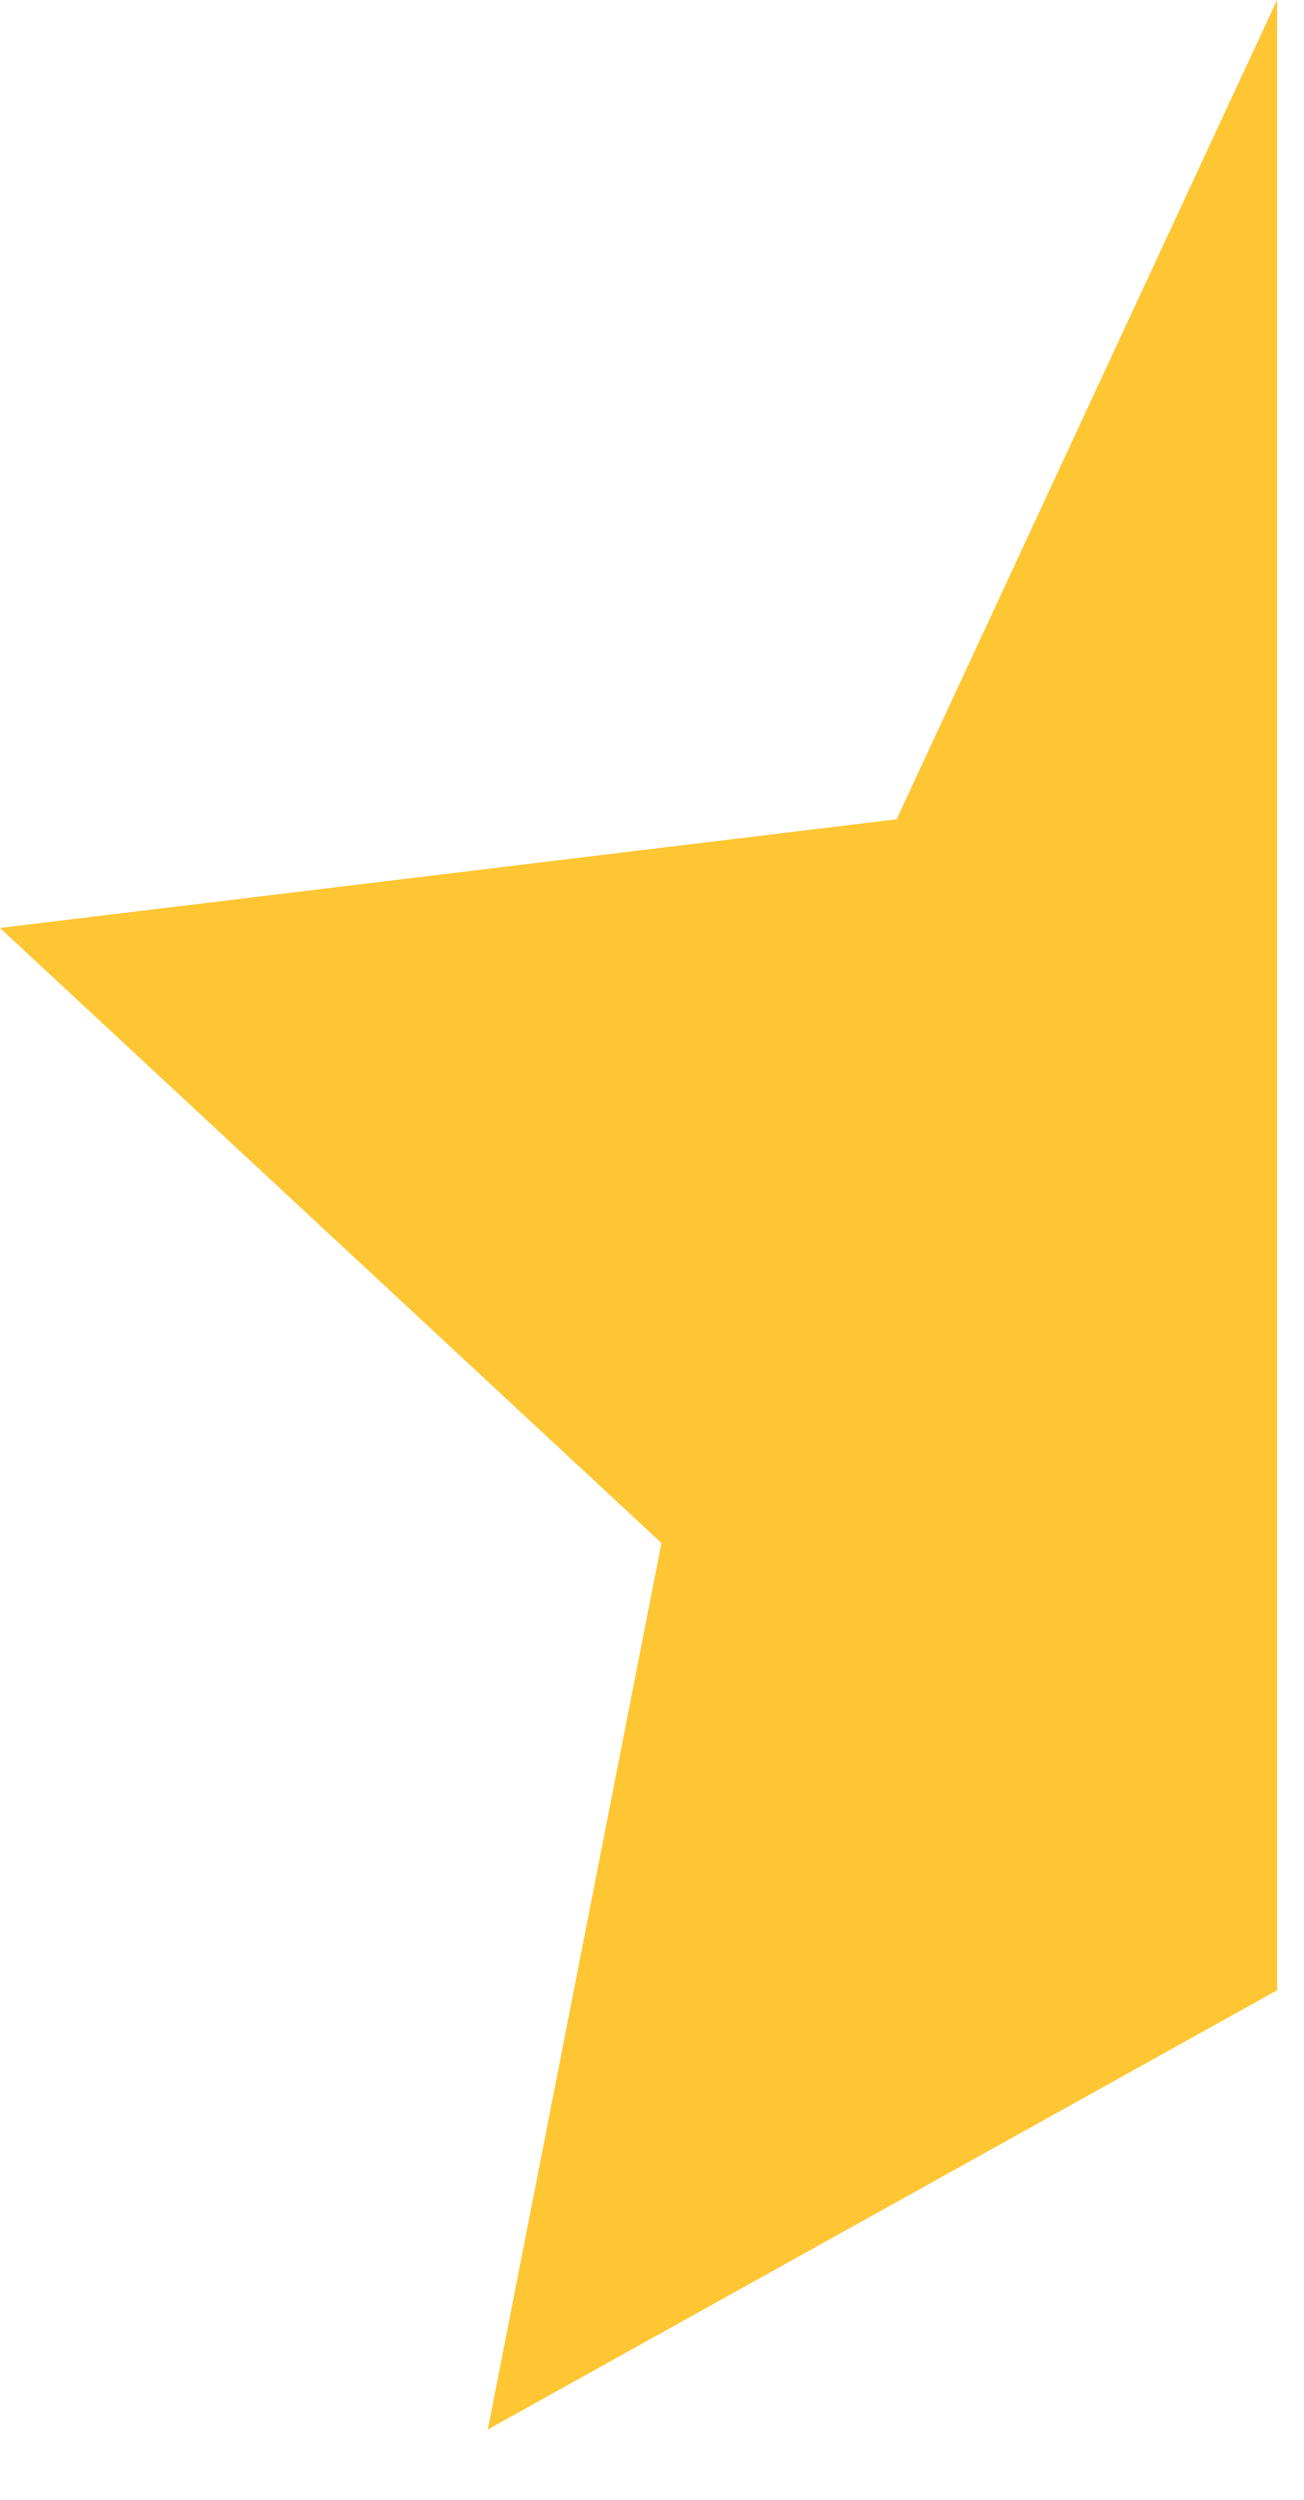 <svg width="12" height="23" viewBox="0 0 12 23" fill="none" xmlns="http://www.w3.org/2000/svg">
<path d="M4.489 22.353L11.752 18.312V0L8.251 7.538L0 8.538L6.087 14.197L4.489 22.353Z" fill="#FFC633"/>
</svg>
